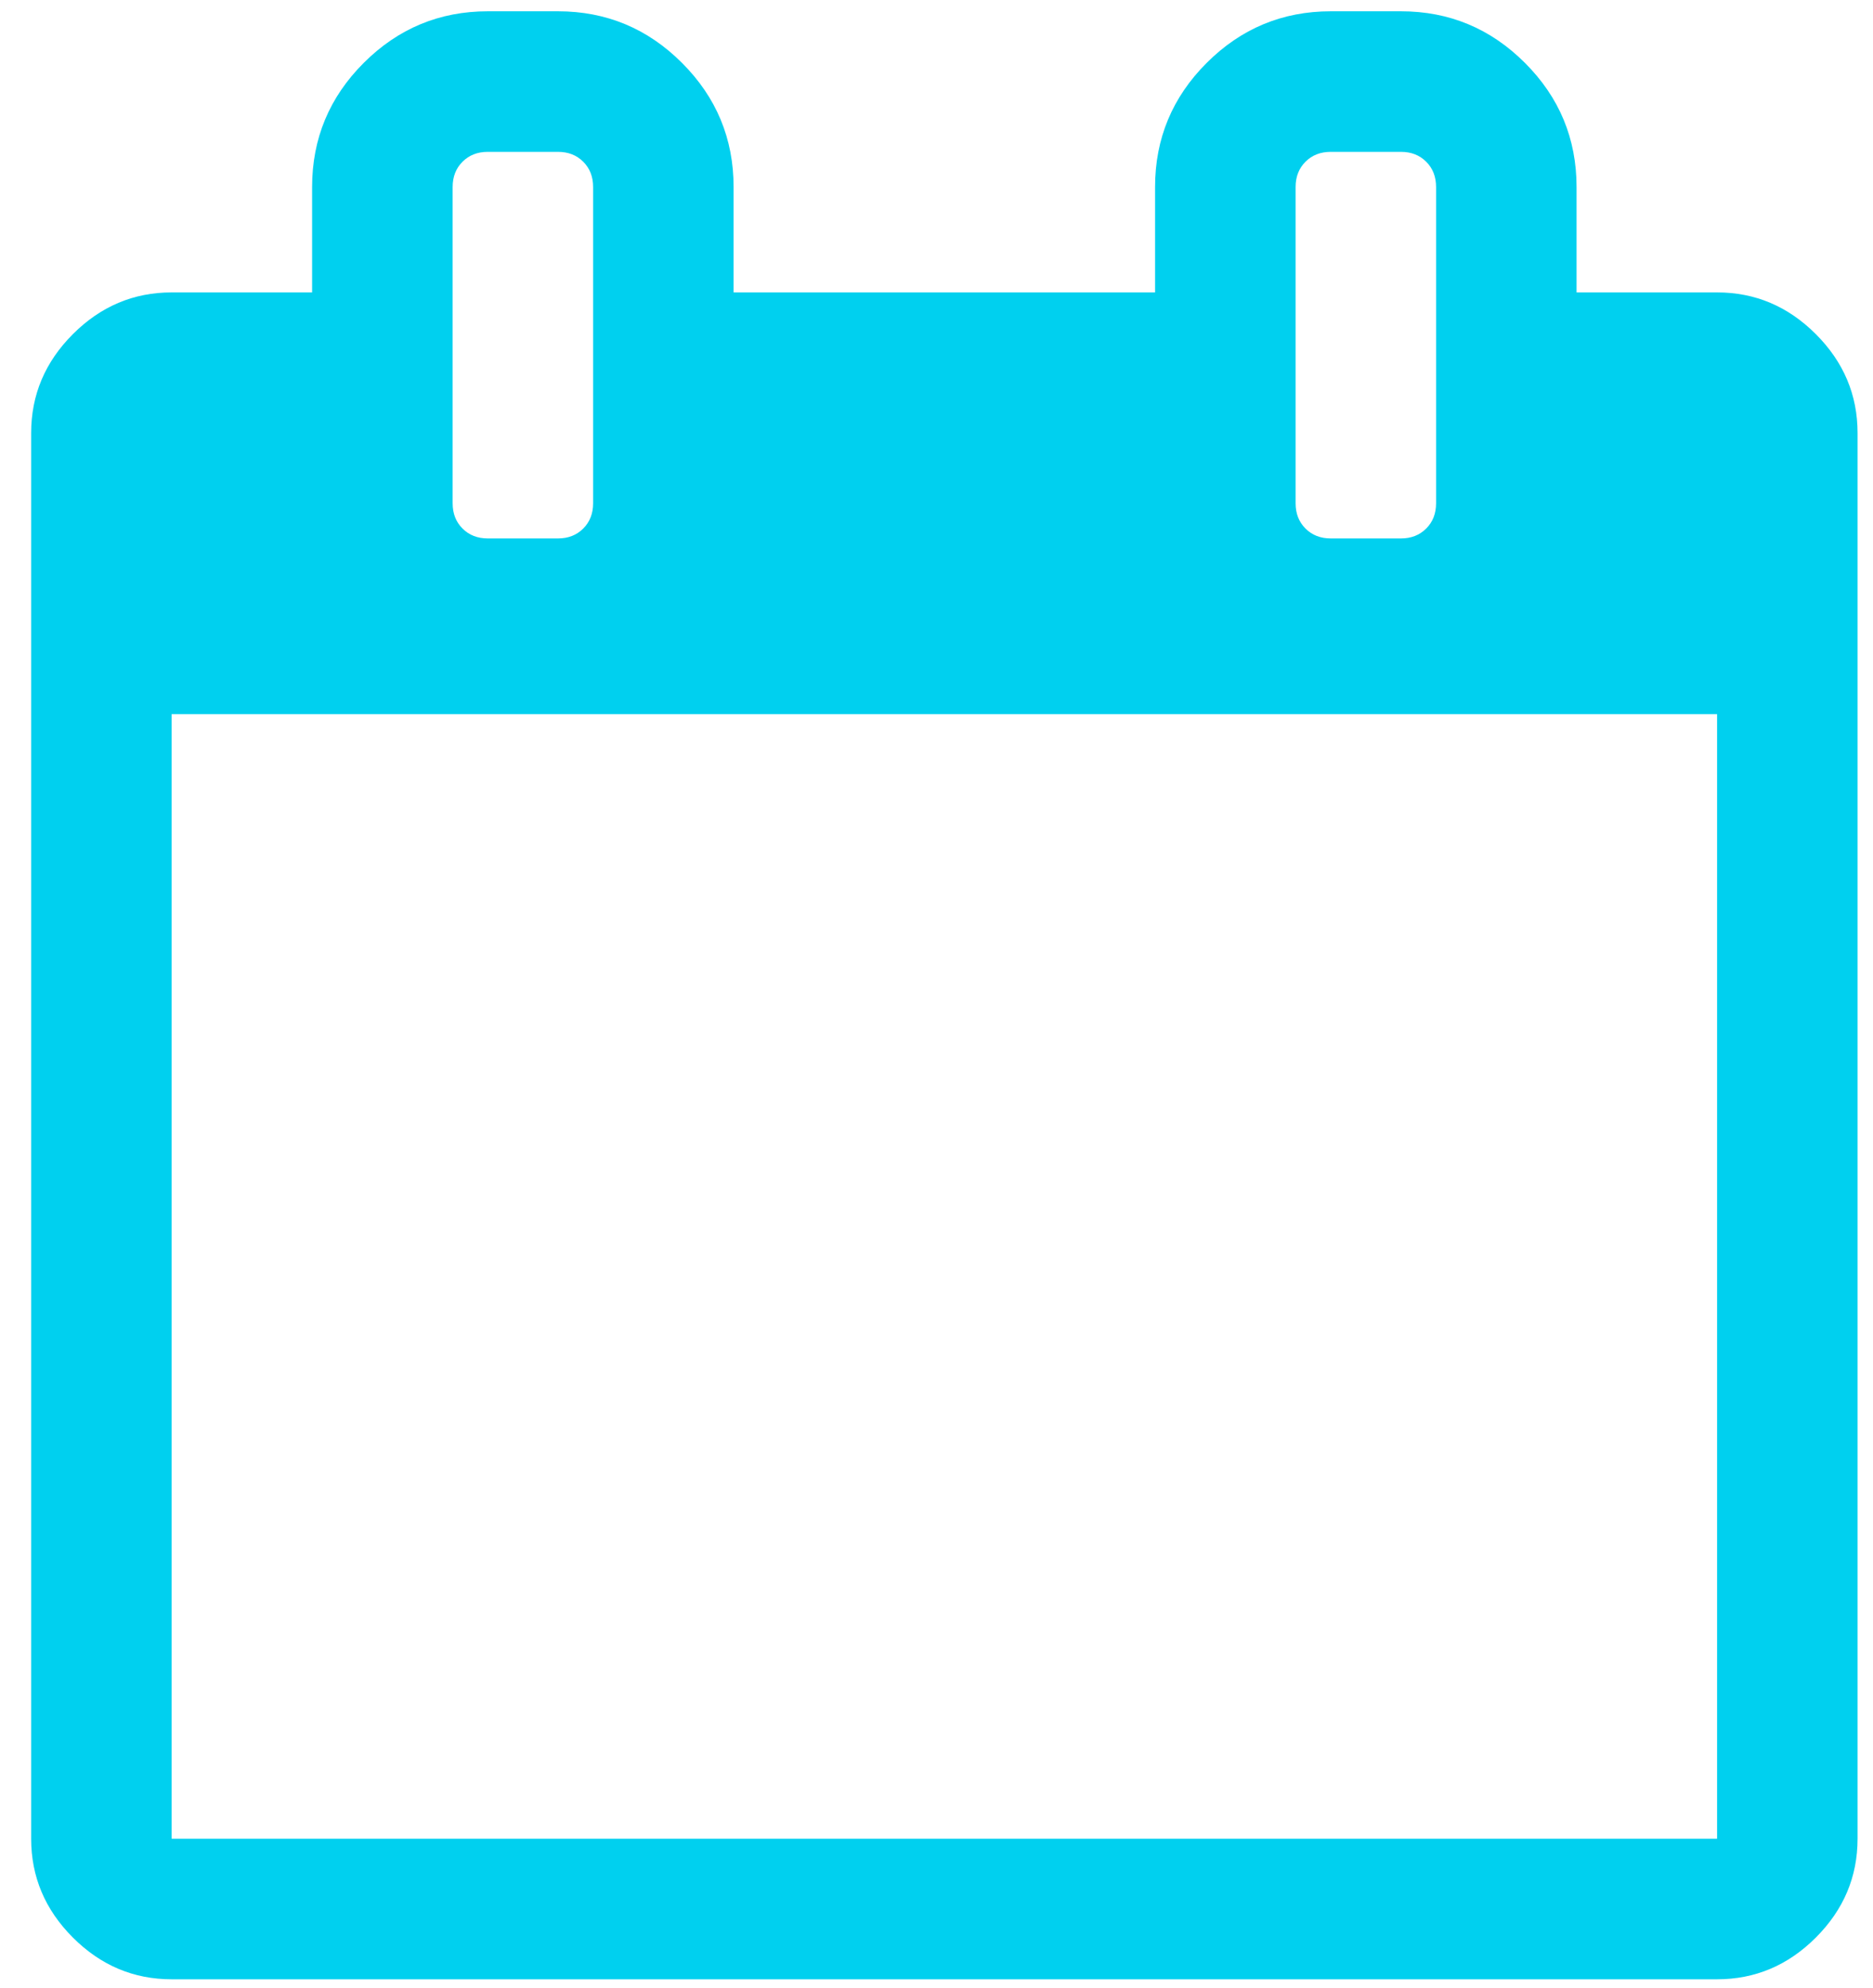 <?xml version="1.0" encoding="UTF-8"?>
<svg width="33px" height="35px" viewBox="0 0 33 35" version="1.1" xmlns="http://www.w3.org/2000/svg" xmlns:xlink="http://www.w3.org/1999/xlink">
    <title></title>
    <g id="Landing-Page" stroke="none" stroke-width="1" fill="none" fill-rule="evenodd">
        <g transform="translate(-208, -1144)" fill="#00D0EF" fill-rule="nonzero" id="provide-section">
            <g transform="translate(100, 734)">
                <g id="Group-2">
                    <g id="info-card-copy" transform="translate(0, 343)">
                        <g id="Group-4">
                            <g id="Group" transform="translate(80, 40)">
                                <path d="M58.253,61.853 C58.923,61.853 59.503,61.608 59.993,61.118 C60.483,60.628 60.728,60.048 60.728,59.378 L60.728,59.378 L60.728,34.625 C60.728,33.954 60.483,33.374 59.993,32.884 C59.503,32.394 58.923,32.149 58.253,32.149 L58.253,32.149 L55.777,32.149 L55.777,30.293 C55.777,29.442 55.474,28.713 54.868,28.108 C54.262,27.502 53.534,27.199 52.683,27.199 L52.683,27.199 L51.446,27.199 C50.595,27.199 49.866,27.502 49.26,28.108 C48.654,28.713 48.351,29.442 48.351,30.293 L48.351,30.293 L48.351,32.149 L40.925,32.149 L40.925,30.293 C40.925,29.442 40.622,28.713 40.016,28.108 C39.411,27.502 38.682,27.199 37.831,27.199 L37.831,27.199 L36.594,27.199 C35.743,27.199 35.014,27.502 34.408,28.108 C33.802,28.713 33.499,29.442 33.499,30.293 L33.499,30.293 L33.499,32.149 L31.024,32.149 C30.354,32.149 29.774,32.394 29.284,32.884 C28.794,33.374 28.549,33.954 28.549,34.625 L28.549,34.625 L28.549,59.378 C28.549,60.048 28.794,60.628 29.284,61.118 C29.774,61.608 30.354,61.853 31.024,61.853 L31.024,61.853 L58.253,61.853 Z M37.831,36.481 L36.594,36.481 C36.413,36.481 36.265,36.423 36.149,36.307 C36.033,36.191 35.975,36.043 35.975,35.862 L35.975,35.862 L35.975,30.293 C35.975,30.112 36.033,29.964 36.149,29.848 C36.265,29.732 36.413,29.674 36.594,29.674 L36.594,29.674 L37.831,29.674 C38.012,29.674 38.16,29.732 38.276,29.848 C38.392,29.964 38.45,30.112 38.45,30.293 L38.45,30.293 L38.45,35.862 C38.45,36.043 38.392,36.191 38.276,36.307 C38.16,36.423 38.012,36.481 37.831,36.481 L37.831,36.481 Z M52.683,36.481 L51.446,36.481 C51.265,36.481 51.117,36.423 51.001,36.307 C50.885,36.191 50.827,36.043 50.827,35.862 L50.827,35.862 L50.827,30.293 C50.827,30.112 50.885,29.964 51.001,29.848 C51.117,29.732 51.265,29.674 51.446,29.674 L51.446,29.674 L52.683,29.674 C52.864,29.674 53.012,29.732 53.128,29.848 C53.244,29.964 53.302,30.112 53.302,30.293 L53.302,30.293 L53.302,35.862 C53.302,36.043 53.244,36.191 53.128,36.307 C53.012,36.423 52.864,36.481 52.683,36.481 L52.683,36.481 Z M58.253,59.378 L31.024,59.378 L31.024,39.575 L58.253,39.575 L58.253,59.378 Z" id=""></path>
                            </g>
                        </g>
                    </g>
                </g>
            </g>
        </g>
    </g>
</svg>